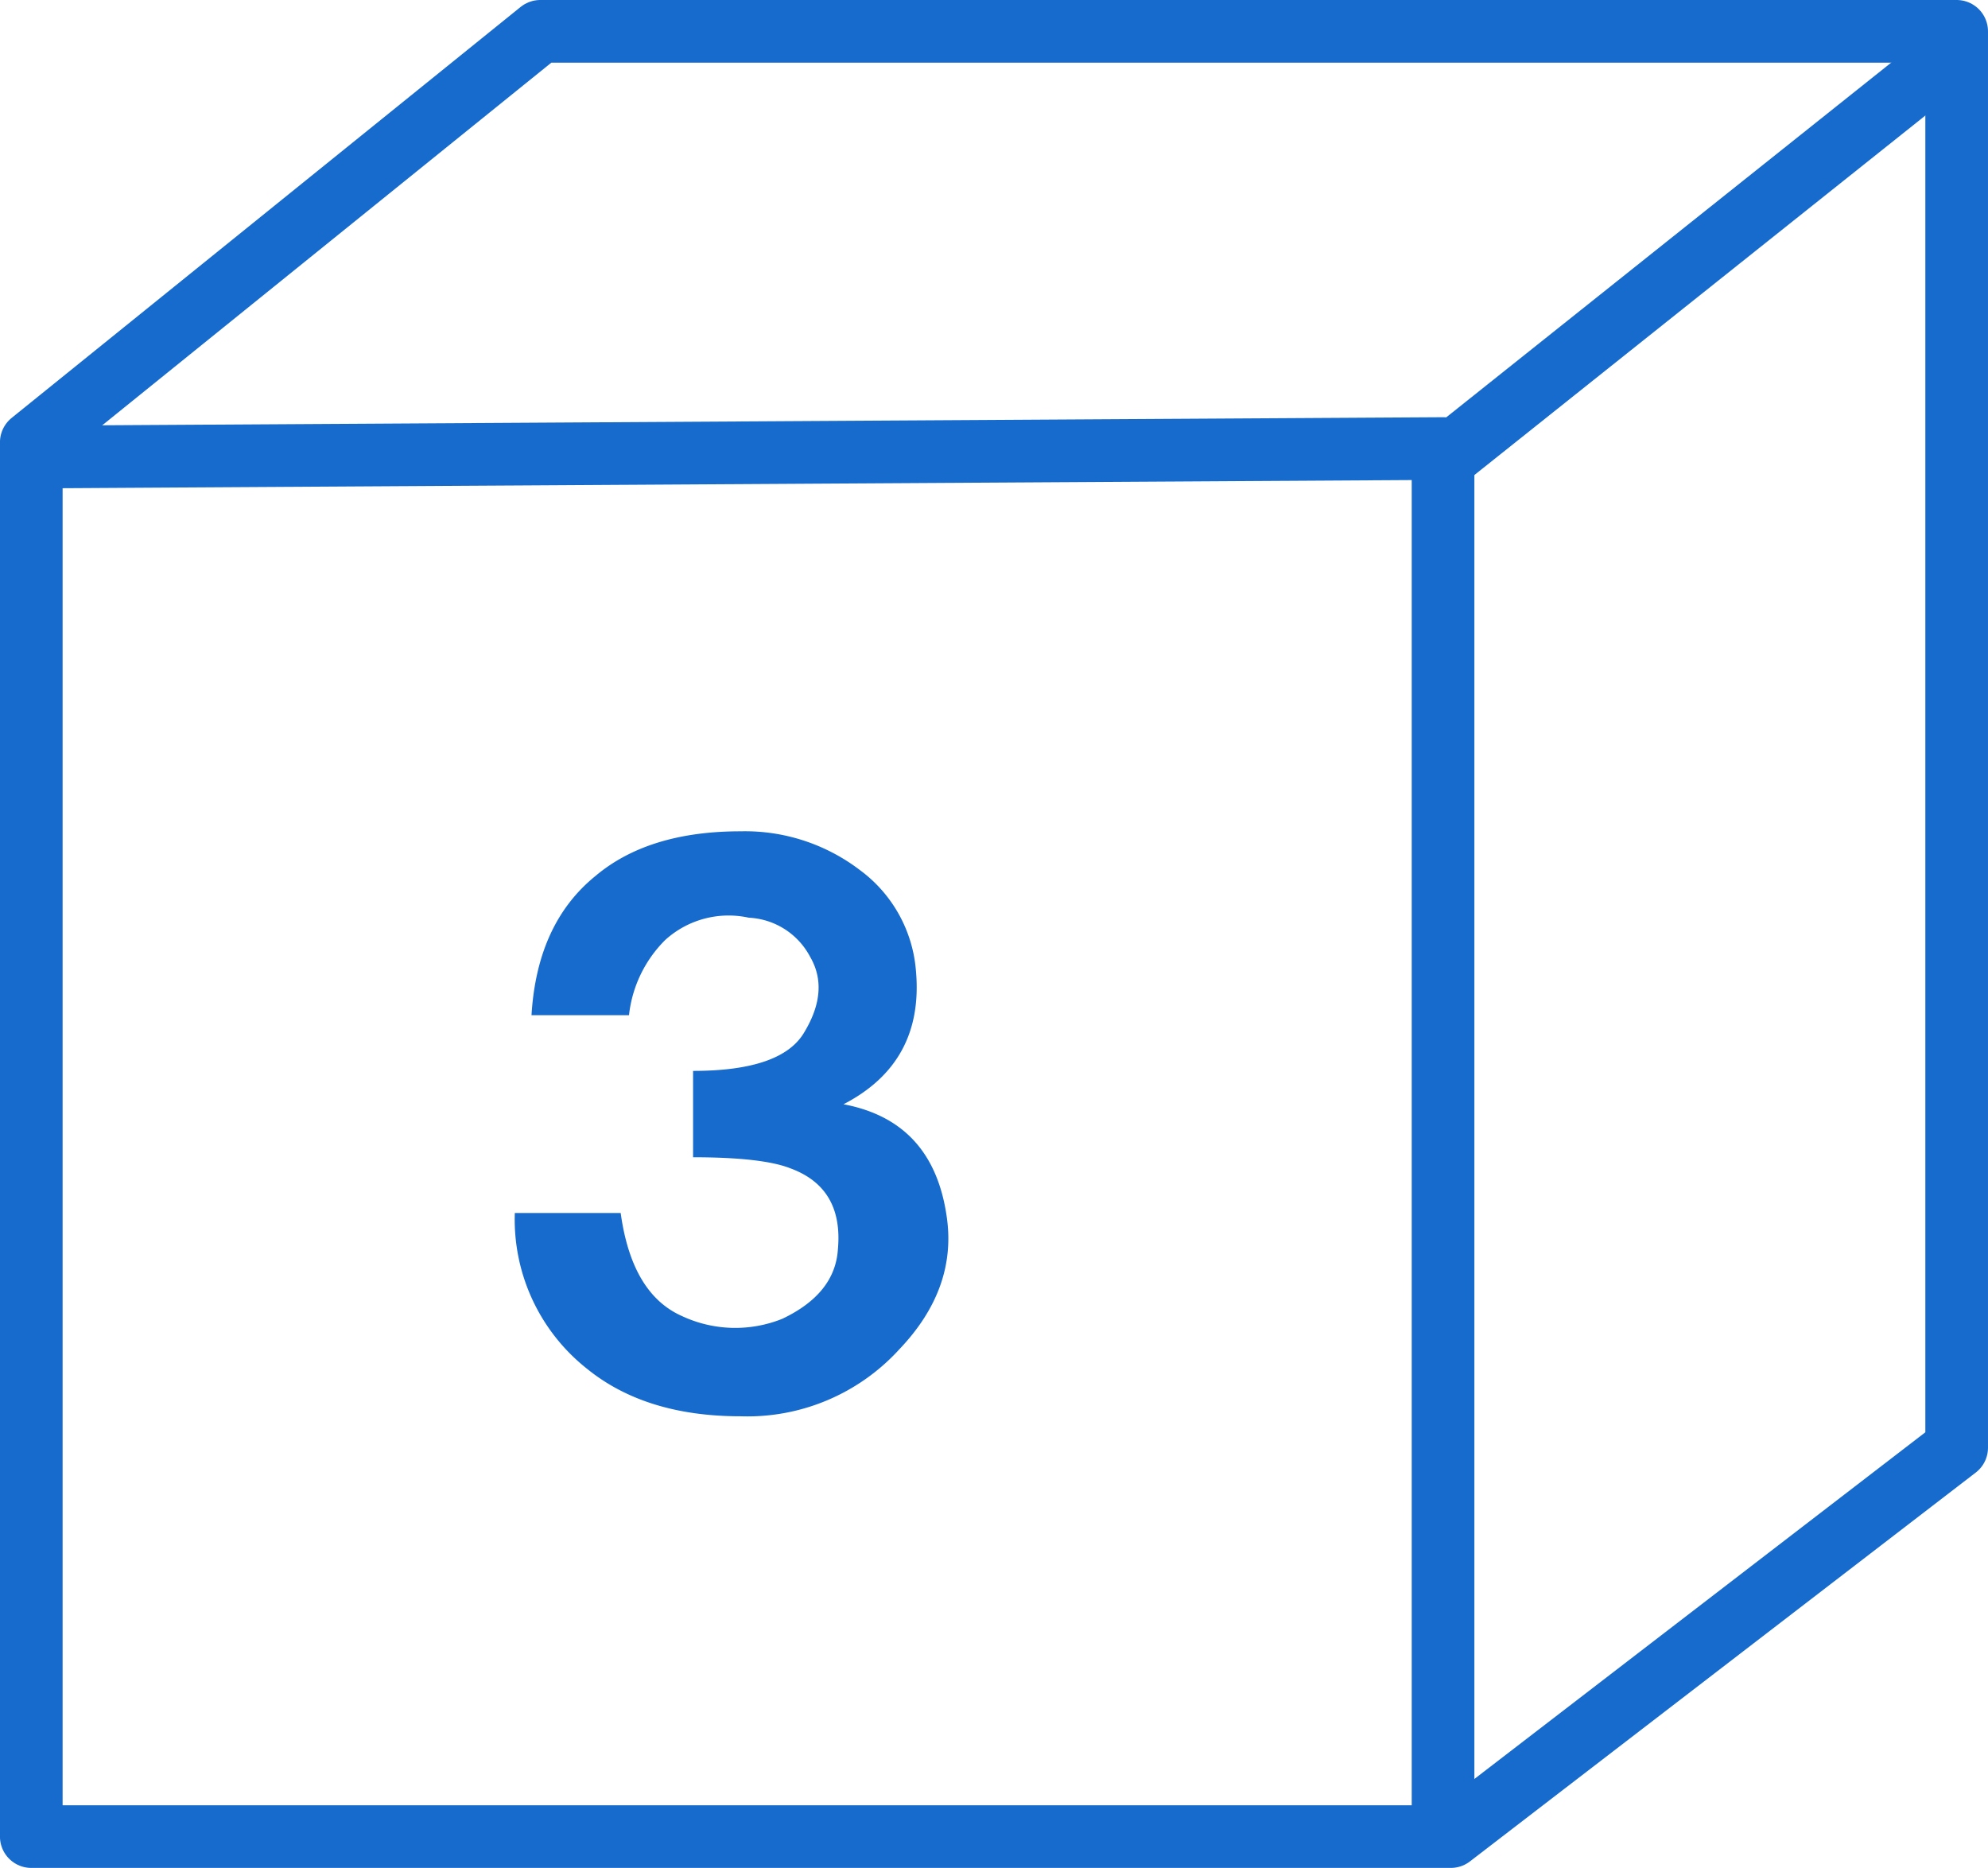 <svg xmlns="http://www.w3.org/2000/svg" width="158.663" height="149.075" viewBox="0 0 158.663 149.075">
  <g id="flow-3" transform="translate(-388.509 -1529.129)">
    <g id="flow-3-2" data-name="flow-3" transform="translate(65.608 487.89)">
      <path id="パス_976" data-name="パス 976" d="M367.1,1043.739l-40.624,32.8v111.273H439.77l40.371-31.035V1043.739Z" transform="translate(-1.078)" fill="none" stroke="#166bcc" stroke-linejoin="round" stroke-width="5"/>
      <path id="パス_977" data-name="パス 977" d="M327.088,1113.293l113.679-.684v112.372" transform="translate(-2.696 -35.573)" fill="none" stroke="#166bcc" stroke-linejoin="round" stroke-width="5"/>
      <line id="線_133" data-name="線 133" y1="33.444" x2="41.956" transform="translate(437.936 1044.61)" fill="#fff" stroke="#166bcc" stroke-linejoin="round" stroke-width="5"/>
    </g>
    <g id="グループ_449" data-name="グループ 449" transform="translate(429.597 1595.475)">
      <path id="パス_985" data-name="パス 985" d="M405.158,1938.982h8.449q.886,6.451,4.891,8.226a10.054,10.054,0,0,0,8,.222q4.221-2,4.446-5.559.443-4.887-3.779-6.448-2.224-.885-7.781-.889v-6.892q7.113,0,8.893-3.113,2-3.336.445-6a5.851,5.851,0,0,0-4.892-3.113,7.522,7.522,0,0,0-6.669,1.779,9.989,9.989,0,0,0-2.89,6h-7.781q.443-7.336,5.113-11.116,4.221-3.554,11.561-3.558a15.119,15.119,0,0,1,9.56,3.113,11.06,11.06,0,0,1,4.446,8q.667,7.337-5.78,10.671,7.113,1.334,8.226,8.893.886,5.784-3.779,10.672a16.4,16.4,0,0,1-12.673,5.336q-7.561,0-12.228-3.779A15.182,15.182,0,0,1,405.158,1938.982Z" transform="translate(-405.158 -1908.523)" fill="#166bcc"/>
    </g>
  </g>
</svg>
